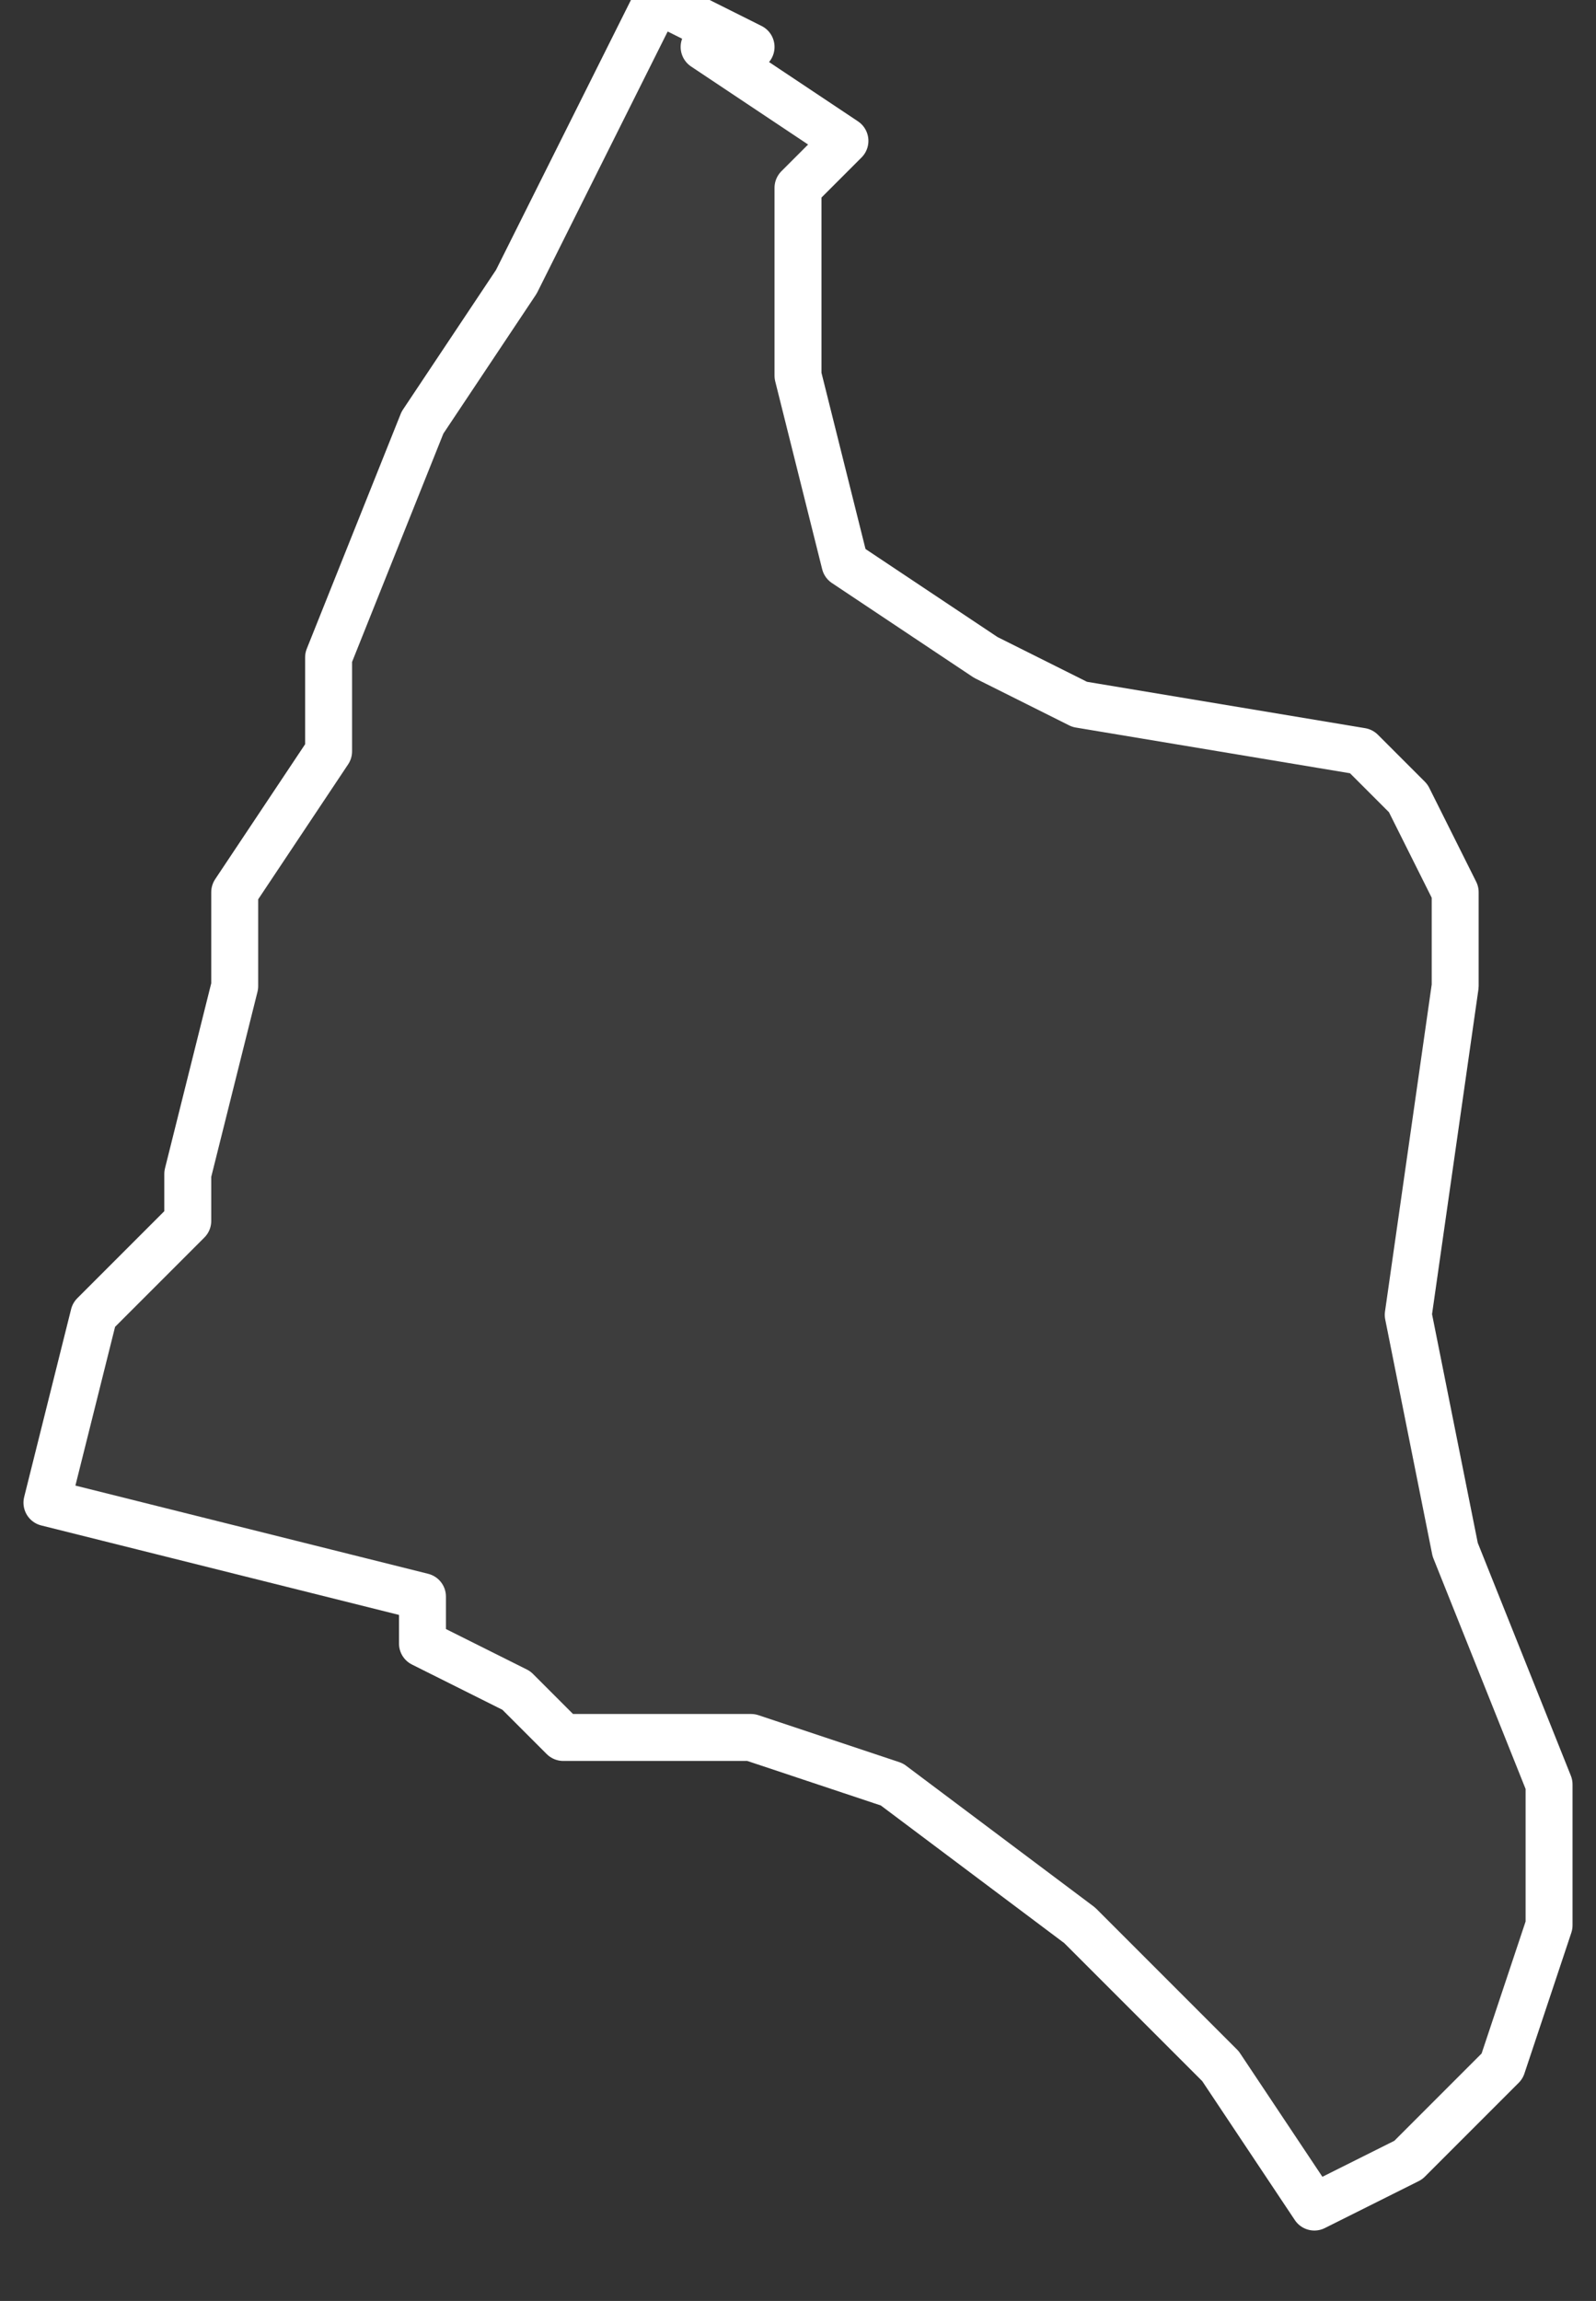 <svg xmlns="http://www.w3.org/2000/svg" version="1.2" viewBox="5.433 -69.326 0.034 0.049"><rect x="5.433" y="-69.326" width="0.034" height="0.049" fill="#333333" stroke="none"/><g><path fill="#fff" fill-opacity=".05" fill-rule="evenodd" stroke="#fff" stroke-linecap="round" stroke-linejoin="round" stroke-width=".001" d="m5.448-69.325.003.002-.001.001-0.0.004.001.004.003.002.002.001.006.001.001.001.001.002-0.0.002-.001.007.001.005.002.005-0.0.003-.001.003-.002.002-.002.001-.002-.003-.003-.003-.004-.003-.003-.001-.004-0-.001-.001-.002-.001-0-.001-.008-.002.001-.004.002-.002-0-.001.001-.004-0-.002.002-.003-0-.002.002-.005.002-.003.003-.006.002.001Z" class="polygon"/></g></svg>
